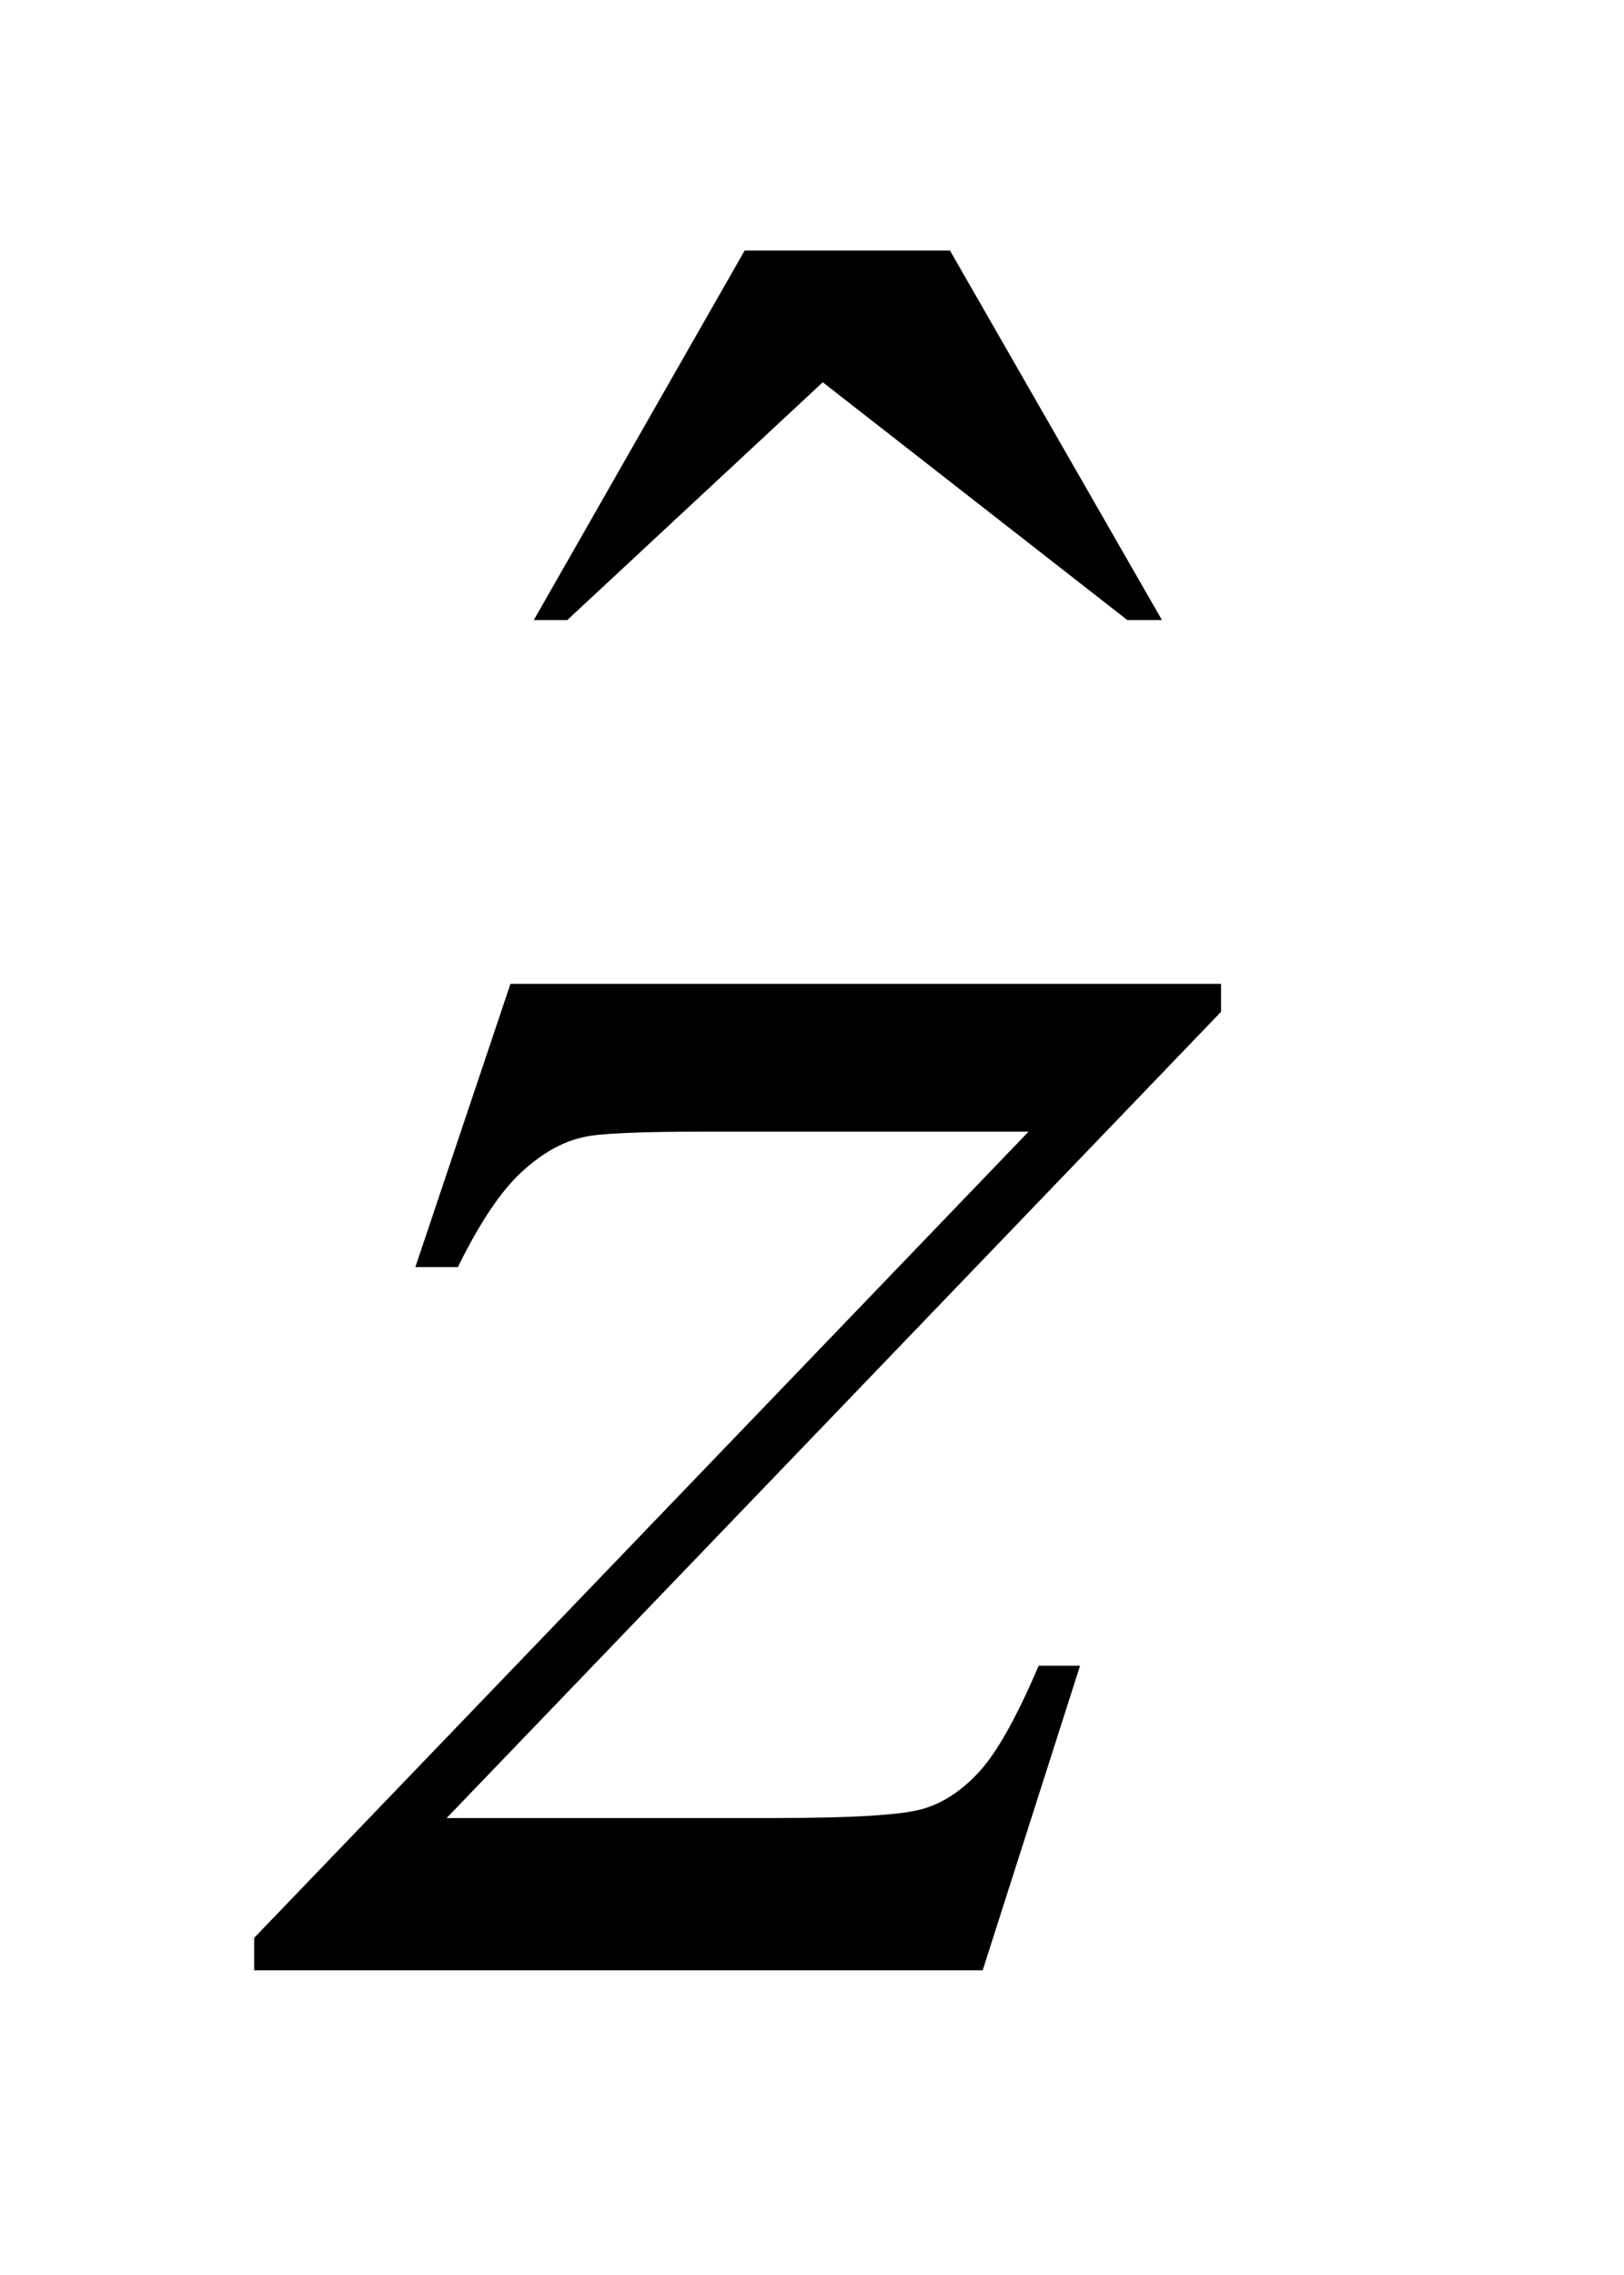 <?xml version="1.0" encoding="UTF-8"?>
<!DOCTYPE svg PUBLIC '-//W3C//DTD SVG 1.0//EN'
          'http://www.w3.org/TR/2001/REC-SVG-20010904/DTD/svg10.dtd'>
<svg stroke-dasharray="none" shape-rendering="auto" xmlns="http://www.w3.org/2000/svg" font-family="'Dialog'" text-rendering="auto" width="10" fill-opacity="1" color-interpolation="auto" color-rendering="auto" preserveAspectRatio="xMidYMid meet" font-size="12px" viewBox="0 0 10 14" fill="black" xmlns:xlink="http://www.w3.org/1999/xlink" stroke="black" image-rendering="auto" stroke-miterlimit="10" stroke-linecap="square" stroke-linejoin="miter" font-style="normal" stroke-width="1" height="14" stroke-dashoffset="0" font-weight="normal" stroke-opacity="1"
><!--Generated by the Batik Graphics2D SVG Generator--><defs id="genericDefs"
  /><g
  ><defs id="defs1"
    ><clipPath clipPathUnits="userSpaceOnUse" id="clipPath1"
      ><path d="M1.028 1.261 L6.818 1.261 L6.818 10.014 L1.028 10.014 L1.028 1.261 Z"
      /></clipPath
      ><clipPath clipPathUnits="userSpaceOnUse" id="clipPath2"
      ><path d="M32.933 40.285 L32.933 319.949 L218.536 319.949 L218.536 40.285 Z"
      /></clipPath
    ></defs
    ><g transform="scale(1.576,1.576) translate(-1.028,-1.261) matrix(0.031,0,0,0.031,0,0)"
    ><path d="M127.016 72.234 L152.891 72.234 L179.609 118.781 L175.25 118.781 L136.859 88.828 L104.656 118.781 L100.438 118.781 L127.016 72.234 Z" stroke="none" clip-path="url(#clipPath2)"
    /></g
    ><g transform="matrix(0.049,0,0,0.049,-1.619,-1.987)"
    ><path d="M97.188 164.109 L186.484 164.109 L186.484 167.625 L89.172 268.875 L130.375 268.875 Q145 268.875 148.938 267.75 Q152.875 266.625 156.18 262.969 Q159.484 259.312 163.562 249.75 L168.766 249.75 L156.531 288 L64.984 288 L64.984 283.922 L162.297 182.672 L121.797 182.672 Q109 182.672 106.328 183.375 Q102.391 184.219 98.523 187.805 Q94.656 191.391 90.578 199.688 L85.234 199.688 L97.188 164.109 Z" stroke="none" clip-path="url(#clipPath2)"
    /></g
  ></g
></svg
>
